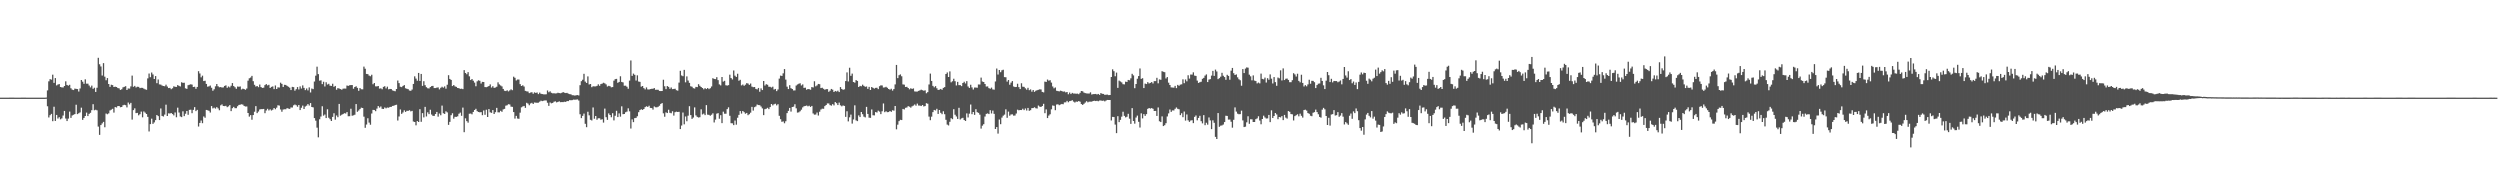 <svg xmlns="http://www.w3.org/2000/svg" width="1920" height="150"><path fill="#4f4f4f" d="M0 74.986h1v1H0zM1 74.989h1v1H1zM2 74.989h1v1H2zM3 74.989h1v1H3zM4 74.989h1v1H4zM5 74.989h1v1H5zM6 74.984h1v1H6zM7 74.982h1v1H7zM8 74.97h1v1H8zM9 74.966h1v1H9zM10 74.979h1v1H10zM11 74.989h1v1H11zM12 74.986h1v1H12zM13 74.991h1v1H13zM14 74.991h1v1H14zM15 74.986h1v1H15zM16 74.977h1v1H16zM17 74.975h1v1H17zM18 74.975h1v1H18zM19 74.982h1v1H19zM20 74.989h1v1H20zM21 74.991h1v1H21zM22 74.989h1v1H22zM23 74.995h1v1H23zM24 74.993h1v1H24zM25 74.993h1v1H25zM26 74.993h1v1H26zM27 74.993h1v1H27zM28 74.991h1v1H28zM29 74.989h1v1H29zM30 74.989h1v1H30zM31 74.998h1v1H31zM32 75.002h1v1H32zM33 75h1v1H33zM34 75h1v1H34zM35 74.879h1v1H35zM36 69.443h1v12.156H36zM37 62.446h1v27.752H37zM38 60.796h1v27.693H38zM39 61.203h1v26.246H39zM40 57.369h1v35.688H40zM41 63.638h1v18.347H41zM42 59.942h1v32.948H42zM43 65.595h1v22.689H43zM44 64.915h1v26.141H44zM45 64.545h1v25.45H45zM46 66.82h1v24.832H46zM47 67.131h1v23.795H47zM48 67.197h1v21.52H48zM49 66.042h1v19.165H49zM50 62.453h1v28.57H50zM51 65.208h1v27.762H51zM52 65.776h1v25.331H52zM53 65.147h1v20.563H53zM54 67.765h1v22.738H54zM55 68.88h1v19.801H55zM56 69.161h1v18.988H56zM57 68.021h1v19.579H57zM58 68.246h1v12.197H58zM59 68.417h1v19.247H59zM60 70.315h1v16.693H60zM61 67.941h1v18.384H61zM62 61.45h1v21.24H62zM63 62.7h1v29.355H63zM64 64.378h1v26.178H64zM65 60.926h1v28.139H65zM66 64.233h1v22.22H66zM67 64.259h1v24.864H67zM68 65.678h1v21.767H68zM69 67.147h1v19.506H69zM70 65.767h1v18.876H70zM71 68.188h1v11.849H71zM72 67.36h1v17.301H72zM73 70.596h1v13.669H73zM74 67.387h1v17.34H74zM75 44.392h1v52.861H75zM76 49.381h1v54.175H76zM77 51.07h1v44.994H77zM78 58.015h1v36.754H78zM79 48.507h1v45.095H79zM80 58.896h1v38.842H80zM81 61.647h1v25.56H81zM82 59.96h1v27.816H82zM83 64.533h1v22.552H83zM84 66.717h1v18.132H84zM85 65.053h1v19.19H85zM86 65.394h1v18.176H86zM87 66.827h1v19.666H87zM88 66.538h1v15.708H88zM89 66.829h1v15.777H89zM90 67.632h1v13.838H90zM91 67.896h1v13.509H91zM92 69.058h1v13.342H92zM93 68.559h1v13.63H93zM94 67.078h1v13.783H94zM95 66.68h1v13.818H95zM96 66.202h1v14.601H96zM97 69.12h1v13.385H97zM98 67.955h1v10.776H98zM99 68.04h1v12.149H99zM100 66.373h1v12.63H100zM101 58.086h1v33.745H101zM102 66.653h1v17.938H102zM103 65.968h1v17.21H103zM104 67.172h1v19.721H104zM105 66.618h1v20.073H105zM106 66.719h1v21.845H106zM107 67.676h1v20.021H107zM108 67.447h1v18.272H108zM109 67.493h1v22.596H109zM110 68.113h1v17.512H110zM111 68.621h1v17.91H111zM112 68.987h1v18.551H112zM113 60.205h1v29.545H113zM114 56.472h1v44.495H114zM115 59.269h1v36.05H115zM116 55.71h1v35.438H116zM117 57.175h1v37.938H117zM118 60.661h1v33.367H118zM119 58.422h1v33.845H119zM120 63.872h1v24.463H120zM121 61.013h1v28.155H121zM122 64.833h1v27.366H122zM123 64.973h1v18.331H123zM124 65.675h1v23.372H124zM125 66.028h1v23.472H125zM126 66.261h1v21.774H126zM127 65.048h1v15.324H127zM128 66.44h1v22.644H128zM129 67.641h1v19.391H129zM130 67.49h1v19.723H130zM131 68.484h1v18.309H131zM132 67.813h1v19.799H132zM133 66.284h1v22.326H133zM134 66.646h1v19.739H134zM135 66.781h1v23.282H135zM136 65.307h1v17.363H136zM137 65.968h1v20.439H137zM138 66.396h1v23.063H138zM139 63.165h1v26.809H139zM140 63.62h1v21.893H140zM141 63.551h1v25.619H141zM142 67.859h1v19.469H142zM143 68.234h1v16.99H143zM144 65.424h1v22.733H144zM145 65.094h1v19.295H145zM146 64.721h1v19.515H146zM147 64.966h1v21.957H147zM148 66.822h1v17.565H148zM149 66.602h1v15.653H149zM150 68.175h1v17.16H150zM151 66.765h1v17.606H151zM152 54.673h1v42.488H152zM153 56.422h1v37.984H153zM154 59.386h1v33.193H154zM155 58.118h1v36.521H155zM156 62.27h1v27.15H156zM157 61.979h1v28.462H157zM158 64.467h1v19.959H158zM159 66.575h1v18.132H159zM160 66.328h1v18.789H160zM161 65.712h1v20.712H161zM162 67.365h1v14.072H162zM163 69.683h1v13.548H163zM164 68.573h1v14.118H164zM165 66.286h1v17.098H165zM166 64.531h1v17.771H166zM167 66.252h1v16.99H167zM168 67.035h1v17.665H168zM169 66.886h1v14.005H169zM170 67.245h1v12.925H170zM171 67.138h1v14.276H171zM172 66.021h1v15.498H172zM173 65.543h1v15.72H173zM174 67.424h1v14.88H174zM175 66.399h1v15.326H175zM176 67.131h1v13.573H176zM177 65.861h1v19.501H177zM178 63.81h1v19.295H178zM179 66.119h1v15.944H179zM180 67.003h1v16.079H180zM181 68.179h1v14.93H181zM182 66.458h1v15.159H182zM183 66.607h1v13.999H183zM184 66.415h1v13.978H184zM185 68.717h1v11.369H185zM186 68.097h1v12.25H186zM187 68.385h1v12.955H187zM188 68.987h1v12.834H188zM189 67.994h1v13.749H189zM190 61.929h1v24.868H190zM191 60.127h1v29.423H191zM192 59.553h1v28.874H192zM193 58.282h1v33.667H193zM194 62.338h1v26.02H194zM195 65.135h1v20.691H195zM196 66.442h1v15.061H196zM197 66.064h1v20.84H197zM198 66.98h1v18.684H198zM199 64.895h1v19.192H199zM200 66.882h1v16.91H200zM201 67.552h1v16.262H201zM202 67.335h1v16.308H202zM203 65.38h1v21.534H203zM204 64.584h1v20.254H204zM205 65.588h1v17.986H205zM206 65.149h1v19.702H206zM207 67.511h1v16.434H207zM208 66.724h1v18.164H208zM209 66.33h1v17.945H209zM210 68.456h1v14.472H210zM211 65.641h1v18.258H211zM212 68.342h1v14.326H212zM213 67.074h1v13.781H213zM214 67.243h1v13.866H214zM215 63.496h1v20.565H215zM216 64.423h1v21.401H216zM217 66.781h1v17.338H217zM218 65.149h1v18.762H218zM219 65.231h1v18.702H219zM220 65.927h1v17.139H220zM221 66.614h1v16.807H221zM222 67.307h1v16.34H222zM223 69.177h1v13.369H223zM224 66.719h1v15.878H224zM225 66.904h1v13.969H225zM226 69.628h1v10.639H226zM227 68.53h1v12.314H227zM228 66.886h1v15.077H228zM229 68.713h1v11.909H229zM230 66.332h1v18.187H230zM231 67.994h1v14.763H231zM232 65.568h1v15.516H232zM233 67.458h1v16.246H233zM234 69.209h1v12.586H234zM235 67.932h1v13.207H235zM236 69.413h1v10.522H236zM237 67.108h1v13.948H237zM238 70.988h1v8.151H238zM239 68.012h1v14.157H239zM240 68.443h1v14.035H240zM241 62.62h1v28.052H241zM242 58.127h1v34.564H242zM243 51.185h1v46.88H243zM244 56.944h1v48.538H244zM245 61.931h1v29.661H245zM246 61.681h1v27.8H246zM247 64.634h1v16.972H247zM248 62.753h1v26.072H248zM249 66.415h1v21.522H249zM250 63.169h1v27.489H250zM251 64.909h1v19.002H251zM252 64.334h1v26.098H252zM253 65.778h1v25.766H253zM254 65.998h1v26.917H254zM255 64.286h1v25.493H255zM256 66.682h1v20.32H256zM257 66.005h1v25.878H257zM258 68.916h1v19.783H258zM259 67.687h1v22.344H259zM260 67.971h1v11.87H260zM261 68.378h1v20.446H261zM262 68.941h1v19.162H262zM263 68.085h1v19.499H263zM264 67.999h1v18.94H264zM265 68.037h1v19.133H265zM266 65.701h1v20.366H266zM267 65.929h1v23.353H267zM268 65.499h1v23.765H268zM269 65.346h1v18.173H269zM270 65.339h1v23.55H270zM271 68.172h1v20.401H271zM272 66.817h1v21.28H272zM273 66.245h1v13.692H273zM274 67.504h1v18.347H274zM275 69.759h1v15.12H275zM276 67.621h1v16.148H276zM277 68.55h1v14.129H277zM278 68.6h1v14.319H278zM279 51.125h1v38.466H279zM280 52.78h1v45.37H280zM281 56.799h1v38.853H281zM282 56.925h1v33.891H282zM283 58.083h1v36.091H283zM284 58.55h1v37.233H284zM285 57.401h1v29.815H285zM286 64.707h1v19.657H286zM287 63.723h1v20.803H287zM288 66.3h1v19.089H288zM289 66.371h1v17.054H289zM290 66.055h1v15.422H290zM291 68.033h1v14.617H291zM292 67.815h1v13.944H292zM293 68.562h1v15.003H293zM294 66.714h1v16.981H294zM295 66.179h1v16.331H295zM296 67.882h1v15.294H296zM297 66.536h1v16.027H297zM298 68.614h1v14.106H298zM299 68.326h1v13.777H299zM300 68.388h1v13.671H300zM301 69.406h1v11.966H301zM302 69.791h1v11.437H302zM303 70.086h1v10.602H303zM304 68.346h1v12.108H304zM305 61.823h1v30.735H305zM306 63.858h1v25.567H306zM307 66.607h1v17.446H307zM308 66.936h1v20.522H308zM309 66.019h1v20.339H309zM310 65.314h1v19.425H310zM311 67.763h1v18.203H311zM312 68.175h1v16.896H312zM313 68.516h1v16.649H313zM314 69.514h1v15.143H314zM315 69.754h1v15.825H315zM316 68.777h1v16.386H316zM317 64.476h1v28.863H317zM318 58.646h1v35.033H318zM319 60.384h1v35.892H319zM320 62.022h1v30.943H320zM321 56.003h1v37.668H321zM322 62.162h1v21.721H322zM323 56.779h1v36.784H323zM324 65.943h1v20.929H324zM325 62.359h1v27.81H325zM326 65.458h1v16.603H326zM327 66.948h1v22.474H327zM328 67.772h1v18.508H328zM329 67.96h1v19.677H329zM330 66.854h1v17.418H330zM331 66.161h1v21.788H331zM332 65.955h1v23.024H332zM333 67.635h1v21.357H333zM334 67.641h1v19.897H334zM335 67.284h1v18.673H335zM336 67.131h1v22.486H336zM337 68.637h1v18.535H337zM338 67.456h1v21.051H338zM339 66.625h1v14.472H339zM340 67.305h1v19.659H340zM341 66.344h1v21.158H341zM342 68.092h1v17.423H342zM343 65.062h1v21.263H343zM344 57.74h1v38.167H344zM345 60.615h1v32.973H345zM346 61.366h1v27.107H346zM347 66.099h1v20.904H347zM348 65.277h1v25.86H348zM349 66.376h1v23.335H349zM350 66.717h1v23.033H350zM351 67.6h1v21.721H351zM352 67.747h1v19.618H352zM353 68.234h1v18.235H353zM354 68.092h1v20.863H354zM355 68.465h1v14.191H355zM356 53.844h1v47.661H356zM357 56.051h1v34.823H357zM358 57.04h1v36.001H358zM359 55.401h1v38.789H359zM360 58.644h1v28.727H360zM361 61.507h1v25.704H361zM362 60.67h1v27.139H362zM363 62.018h1v23.932H363zM364 63.457h1v21.025H364zM365 66.259h1v17.299H365zM366 62.476h1v22.911H366zM367 61.626h1v24.406H367zM368 62.048h1v24.198H368zM369 64.165h1v21.964H369zM370 62.878h1v25.605H370zM371 62.984h1v21.845H371zM372 66.847h1v21.339H372zM373 66.973h1v17.299H373zM374 66.623h1v23.216H374zM375 66.064h1v17.691H375zM376 64.84h1v21.44H376zM377 67.234h1v19.464H377zM378 66.222h1v18.304H378zM379 67.502h1v20.041H379zM380 67.239h1v18.936H380zM381 66.595h1v16.267H381zM382 63.245h1v23.019H382zM383 64.799h1v21.543H383zM384 65.625h1v19.453H384zM385 66.346h1v19.515H385zM386 68.291h1v15.708H386zM387 69.676h1v13.919H387zM388 69.939h1v11.234H388zM389 69.331h1v11.518H389zM390 70.191h1v9.835H390zM391 69.413h1v10.794H391zM392 68.584h1v13.33H392zM393 69.276h1v12.808H393zM394 58.884h1v27.182H394zM395 59.736h1v31.344H395zM396 61.791h1v27.187H396zM397 61.091h1v29.959H397zM398 61.105h1v30.126H398zM399 64.602h1v21.946H399zM400 66.035h1v16.39H400zM401 65.469h1v16.303H401zM402 66.456h1v14.891H402zM403 69.761h1v13.092H403zM404 70.12h1v8.83H404zM405 70.276h1v9.3H405zM406 71.548h1v9.274H406zM407 71.082h1v8.393H407zM408 70.834h1v8.121H408zM409 71.995h1v7.871H409zM410 70.912h1v7.805H410zM411 71.377h1v7.475H411zM412 71.004h1v7.933H412zM413 72.288h1v6.56H413zM414 71.116h1v6.986H414zM415 72.047h1v5.283H415zM416 72.235h1v5.459H416zM417 72.462h1v4.912H417zM418 72.478h1v4.649H418zM419 72.4h1v4.768H419zM420 69.461h1v9.421H420zM421 70.885h1v10.401H421zM422 70.141h1v8.547H422zM423 71.288h1v8.075H423zM424 71.654h1v7.398H424zM425 71.645h1v6.48H425zM426 71.768h1v6.049H426zM427 71.661h1v6.956H427zM428 71.226h1v7.041H428zM429 71.498h1v6.331H429zM430 71.624h1v6.867H430zM431 71.283h1v7.123H431zM432 70.686h1v7.729H432zM433 71.223h1v6.931H433zM434 71.484h1v6.782H434zM435 71.297h1v6.331H435zM436 71.938h1v5.743H436zM437 72.308h1v4.582H437zM438 72.459h1v4.548H438zM439 73.1h1v3.783H439zM440 73.178h1v3.314H440zM441 73.412h1v3.204H441zM442 73.141h1v3.349H442zM443 73.004h1v3.337H443zM444 73.293h1v3.909H444zM445 65.408h1v22.351H445zM446 62.35h1v28.398H446zM447 61.228h1v27.782H447zM448 56.701h1v30.57H448zM449 62.666h1v32.397H449zM450 63.696h1v33.992H450zM451 58.688h1v27.127H451zM452 64.883h1v23.699H452zM453 64.522h1v27.473H453zM454 66.962h1v25.537H454zM455 66.238h1v16.283H455zM456 66.367h1v24.823H456zM457 66.378h1v22.728H457zM458 65.971h1v25.985H458zM459 64.778h1v26.054H459zM460 65.893h1v24.935H460zM461 64.561h1v27.37H461zM462 64.22h1v27.379H462zM463 63.54h1v30.602H463zM464 63.986h1v19.43H464zM465 64.828h1v25.175H465zM466 66.442h1v25.628H466zM467 65.904h1v21.19H467zM468 66.197h1v22.131H468zM469 67.094h1v22.953H469zM470 66.879h1v20.071H470zM471 61.958h1v30.485H471zM472 60.789h1v28.08H472zM473 60.585h1v24.493H473zM474 63.567h1v26.356H474zM475 62.917h1v24.163H475zM476 58.564h1v31.012H476zM477 62.91h1v18.746H477zM478 63.265h1v24.434H478zM479 65.833h1v21.726H479zM480 65.79h1v20.41H480zM481 66.637h1v19.073H481zM482 68.15h1v15.045H482zM483 61.91h1v23.605H483zM484 46.438h1v52.293H484zM485 58.273h1v33.42H485zM486 56.536h1v37.267H486zM487 57.431h1v33.307H487zM488 61.867h1v28.67H488zM489 57.832h1v31.456H489zM490 62.631h1v23.552H490zM491 62.867h1v21.639H491zM492 66.563h1v17.331H492zM493 66.051h1v18.375H493zM494 67.701h1v15.997H494zM495 68.683h1v13.577H495zM496 67.126h1v14.479H496zM497 68.651h1v13.454H497zM498 68.788h1v12.399H498zM499 68.399h1v14.468H499zM500 68.182h1v14.793H500zM501 68.166h1v16.001H501zM502 67.653h1v14.104H502zM503 68.948h1v13.426H503zM504 68.907h1v13.504H504zM505 68.976h1v13.012H505zM506 69.816h1v11.366H506zM507 69.921h1v9.92H507zM508 69.907h1v9.242H508zM509 61.226h1v25.827H509zM510 66.257h1v23.413H510zM511 68.477h1v17.821H511zM512 66.119h1v20.73H512zM513 66.735h1v17.539H513zM514 68.223h1v18.432H514zM515 67.184h1v19.819H515zM516 68.44h1v17.009H516zM517 68.307h1v20.472H517zM518 68.17h1v18.025H518zM519 69.294h1v16.484H519zM520 69.628h1v16.4H520zM521 63.453h1v22.417H521zM522 54.394h1v44.715H522zM523 57.953h1v38.432H523zM524 58.53h1v27.919H524zM525 53.654h1v41.824H525zM526 63.215h1v26.242H526zM527 58.649h1v34.491H527zM528 61.851h1v26.976H528zM529 63.666h1v17.874H529zM530 66.259h1v22.138H530zM531 66.602h1v24.69H531zM532 67.717h1v22.554H532zM533 67.999h1v14.493H533zM534 66.733h1v21.895H534zM535 66.914h1v22.827H535zM536 64.661h1v25.61H536zM537 65.897h1v24.134H537zM538 66.815h1v17.166H538zM539 67.559h1v20.33H539zM540 68.587h1v18.675H540zM541 67.671h1v20.733H541zM542 68.392h1v12.353H542zM543 67.564h1v20.508H543zM544 68.456h1v19.755H544zM545 67.749h1v21.145H545zM546 66.383h1v21.756H546zM547 60.068h1v26.979H547zM548 60.601h1v33.449H548zM549 60.773h1v31.062H549zM550 59.269h1v28.045H550zM551 61.533h1v25.374H551zM552 64.84h1v26.361H552zM553 65.602h1v22.852H553zM554 59.127h1v35.436H554zM555 62.688h1v23.06H555zM556 62.061h1v25.312H556zM557 65.469h1v21.868H557zM558 65.765h1v18.066H558zM559 65.376h1v17.063H559zM560 57.355h1v31.568H560zM561 59.965h1v34.646H561zM562 61.018h1v33.708H562zM563 54.128h1v41.971H563zM564 58.106h1v34.47H564zM565 59.09h1v36.642H565zM566 56.63h1v33.765H566zM567 62h1v26.237H567zM568 61.29h1v24.012H568zM569 65.563h1v21.694H569zM570 64.911h1v20.332H570zM571 65.907h1v20.252H571zM572 65h1v22.364H572zM573 63.853h1v22.882H573zM574 64.144h1v24.31H574zM575 65.156h1v22.573H575zM576 64.172h1v22.342H576zM577 66.527h1v15.56H577zM578 66.953h1v17.972H578zM579 66.795h1v15.523H579zM580 68.243h1v13.502H580zM581 68.646h1v11.614H581zM582 67.509h1v13.177H582zM583 70.459h1v10.33H583zM584 67.875h1v13.951H584zM585 69.175h1v14.093H585zM586 62.231h1v26.203H586zM587 65.671h1v18.176H587zM588 64.675h1v18.812H588zM589 65.099h1v17.688H589zM590 66.632h1v17.187H590zM591 66.682h1v15.521H591zM592 67.236h1v12.646H592zM593 66.557h1v14.413H593zM594 68.74h1v11.314H594zM595 68.282h1v11.38H595zM596 69.997h1v10.952H596zM597 68.703h1v11.334H597zM598 60.345h1v28.574H598zM599 58.072h1v33.461H599zM600 58.292h1v35.232H600zM601 56.323h1v36.924H601zM602 53.055h1v41.604H602zM603 61.146h1v31.998H603zM604 66.573h1v20.295H604zM605 68.427h1v16.734H605zM606 65.458h1v17.439H606zM607 67.758h1v17.949H607zM608 68.376h1v13.804H608zM609 69.466h1v12.433H609zM610 69.422h1v10.673H610zM611 65.698h1v17.519H611zM612 64.883h1v21.618H612zM613 64.323h1v21.952H613zM614 63.963h1v21.49H614zM615 65.655h1v18.588H615zM616 64.81h1v17.684H616zM617 67.479h1v14.157H617zM618 67.319h1v14.015H618zM619 68.935h1v12.113H619zM620 68.344h1v13.307H620zM621 68.53h1v12.653H621zM622 68.893h1v13.257H622zM623 66.87h1v14.468H623zM624 67.17h1v19.984H624zM625 62.43h1v25.631H625zM626 66.309h1v21.671H626zM627 65.595h1v20.831H627zM628 64.455h1v24.25H628zM629 64.68h1v21.142H629zM630 67.621h1v16.523H630zM631 67.394h1v16.075H631zM632 68.175h1v15.381H632zM633 68.912h1v12.609H633zM634 68.468h1v12.195H634zM635 68.443h1v10.989H635zM636 70.509h1v8.945H636zM637 69.619h1v11.128H637zM638 68.289h1v12.863H638zM639 68.877h1v11.119H639zM640 70.656h1v10.268H640zM641 69.814h1v8.597H641zM642 70.296h1v8.952H642zM643 69.653h1v11.03H643zM644 70.697h1v8.1H644zM645 66.877h1v14.012H645zM646 68.307h1v13.353H646zM647 68.948h1v12.026H647zM648 68.584h1v12.749H648zM649 62.249h1v27.519H649zM650 55.623h1v29.84H650zM651 62.544h1v30.684H651zM652 52h1v38.121H652zM653 58.23h1v29.776H653zM654 56.525h1v38.421H654zM655 63h1v28.755H655zM656 63.464h1v17.441H656zM657 61.501h1v30.966H657zM658 62.137h1v30.913H658zM659 66.815h1v21.813H659zM660 65.955h1v23.955H660zM661 66.232h1v19.803H661zM662 65.021h1v22.696H662zM663 65.964h1v23.612H663zM664 66.664h1v23.509H664zM665 66.415h1v15.667H665zM666 68.255h1v19.263H666zM667 66.696h1v23.649H667zM668 69.109h1v21.394H668zM669 66.799h1v17.281H669zM670 67.504h1v21.021H670zM671 68.067h1v20.543H671zM672 67.465h1v18.62H672zM673 67.381h1v19.02H673zM674 68.47h1v16.51H674zM675 66.218h1v19.506H675zM676 65.517h1v22.115H676zM677 65.655h1v19.801H677zM678 67.202h1v12.282H678zM679 67.108h1v19.066H679zM680 66.641h1v18.796H680zM681 67.415h1v18.764H681zM682 68.374h1v17.691H682zM683 68.852h1v16.397H683zM684 68.17h1v17.764H684zM685 69.587h1v15.118H685zM686 68.385h1v16.619H686zM687 64.794h1v16.635H687zM688 49.88h1v49.442H688zM689 60.008h1v35.713H689zM690 57.765h1v35.287H690zM691 57.147h1v34.875H691zM692 58.566h1v33.667H692zM693 64.801h1v18.885H693zM694 65.025h1v19.055H694zM695 66.815h1v15.953H695zM696 66.669h1v15.866H696zM697 67.57h1v13.96H697zM698 68.607h1v13.381H698zM699 67.77h1v14.932H699zM700 68.294h1v13.355H700zM701 67.898h1v13.227H701zM702 70.219h1v10.011H702zM703 70.335h1v10.842H703zM704 70.287h1v9.268H704zM705 69.779h1v11.282H705zM706 69.399h1v11.678H706zM707 68.857h1v12.589H707zM708 69.276h1v11.376H708zM709 69.674h1v12.094H709zM710 69.374h1v12.078H710zM711 71.635h1v7.608H711zM712 70.759h1v8.897H712zM713 64.872h1v24.692H713zM714 56.529h1v35.802H714zM715 62.18h1v27.411H715zM716 65.932h1v20.183H716zM717 67.069h1v17.377H717zM718 66.156h1v18.684H718zM719 67.765h1v15.777H719zM720 69.086h1v18.428H720zM721 68.857h1v15.637H721zM722 68.282h1v18.348H722zM723 68.971h1v18.755H723zM724 67.461h1v17.997H724zM725 66.907h1v20.808H725zM726 56.82h1v35.203H726zM727 55.671h1v40.016H727zM728 59.148h1v37.208H728zM729 54.856h1v38.677H729zM730 63.247h1v27.546H730zM731 62.428h1v29.133H731zM732 60.464h1v23.39H732zM733 62.35h1v25.786H733zM734 65.652h1v23.809H734zM735 62.894h1v28.455H735zM736 65.371h1v17.43H736zM737 65.403h1v26.329H737zM738 66.167h1v24.74H738zM739 63.762h1v26.716H739zM740 62.755h1v29.382H740zM741 64.08h1v28.865H741zM742 62.295h1v24.804H742zM743 66.38h1v23.811H743zM744 67.554h1v19.721H744zM745 65.083h1v15.209H745zM746 67.101h1v20.604H746zM747 68.736h1v17.263H747zM748 67.234h1v20.966H748zM749 67.234h1v16.645H749zM750 67.365h1v18.812H750zM751 64.87h1v21.829H751zM752 64.938h1v23.106H752zM753 59.578h1v39.192H753zM754 62.595h1v33.932H754zM755 62.97h1v32.392H755zM756 64.533h1v24.955H756zM757 66.479h1v20.98H757zM758 66.353h1v20.728H758zM759 67.671h1v19.929H759zM760 68.17h1v16.466H760zM761 67.262h1v19.856H761zM762 68.66h1v16.265H762zM763 68.845h1v18.597H763zM764 62.547h1v36.539H764zM765 52.608h1v44.969H765zM766 57.234h1v45.349H766zM767 53.748h1v38.057H767zM768 55.431h1v39.966H768zM769 53.973h1v36.342H769zM770 53.579h1v35.255H770zM771 59.251h1v28.753H771zM772 59.356h1v24.61H772zM773 62.661h1v27.816H773zM774 61.439h1v24.25H774zM775 65.083h1v23.82H775zM776 63.416h1v24.472H776zM777 62.272h1v25.523H777zM778 66.392h1v22.415H778zM779 66.868h1v21.879H779zM780 66.781h1v20.423H780zM781 64.316h1v19.92H781zM782 66.932h1v17.81H782zM783 68.41h1v16.091H783zM784 63.945h1v20.591H784zM785 66.573h1v16.928H785zM786 66.701h1v17.897H786zM787 67.834h1v15.473H787zM788 68.848h1v16.043H788zM789 67.447h1v15.463H789zM790 69.294h1v15.818H790zM791 68.667h1v15.979H791zM792 70.379h1v12.671H792zM793 69.097h1v13.923H793zM794 70.576h1v11.783H794zM795 69.683h1v13.456H795zM796 69.283h1v14.051H796zM797 68.944h1v12.092H797zM798 68.63h1v13.22H798zM799 68.701h1v13.481H799zM800 70.583h1v10.845H800zM801 70.951h1v8.753H801zM802 62.645h1v24.289H802zM803 62.904h1v21.138H803zM804 61.061h1v29.632H804zM805 61.974h1v26.796H805zM806 61.601h1v26.155H806zM807 63.453h1v20.524H807zM808 66.419h1v14.562H808zM809 67.829h1v13.433H809zM810 67.17h1v17.478H810zM811 69.692h1v10.611H811zM812 69.914h1v10.174H812zM813 70.175h1v10.613H813zM814 69.619h1v10.659H814zM815 69.958h1v9.856H815zM816 70.411h1v9.654H816zM817 70.267h1v8.393H817zM818 70.947h1v7.62H818zM819 70.651h1v6.821H819zM820 72.395h1v6.127H820zM821 71.059h1v6.601H821zM822 72.24h1v5.23H822zM823 71.326h1v5.626H823zM824 71.837h1v6.198H824zM825 71.837h1v6.91H825zM826 72.011h1v6.006H826zM827 71.906h1v6.276H827zM828 72.359h1v5.203H828zM829 71.258h1v6.883H829zM830 69.887h1v10.041H830zM831 70.104h1v10.488H831zM832 71.107h1v8.615H832zM833 71.51h1v7.253H833zM834 71.732h1v5.978H834zM835 71.841h1v6.725H835zM836 71.848h1v6.221H836zM837 70.924h1v7.171H837zM838 72.576h1v5.489H838zM839 72.292h1v5.26H839zM840 72.228h1v5.138H840zM841 72.15h1v5.484H841zM842 72.526h1v4.868H842zM843 72.121h1v5.66H843zM844 72.858h1v4.326H844zM845 71.471h1v5.683H845zM846 72.025h1v5.452H846zM847 72.121h1v5.136H847zM848 72.839h1v5.024H848zM849 72.693h1v4.504H849zM850 72.636h1v4.102H850zM851 73.041h1v3.742H851zM852 72.949h1v3.829H852zM853 59.157h1v33.381H853zM854 53.268h1v36.473H854zM855 54.689h1v35.219H855zM856 58.553h1v37.139H856zM857 55.74h1v46.51H857zM858 67.47h1v21.758H858zM859 61.883h1v31.902H859zM860 62.558h1v29.517H860zM861 63.286h1v26.329H861zM862 64.675h1v21.115H862zM863 64.796h1v24.17H863zM864 62.714h1v27.441H864zM865 62.908h1v26.759H865zM866 61.411h1v25.997H866zM867 61.631h1v29.529H867zM868 60.184h1v34.969H868zM869 56.669h1v26.367H869zM870 57.909h1v35.006H870zM871 67.715h1v27.263H871zM872 64.536h1v25.727H872zM873 60.45h1v28.341H873zM874 58.395h1v35.166H874zM875 52.567h1v45.37H875zM876 60.564h1v26.48H876zM877 60.054h1v30.888H877zM878 67.655h1v20.005H878zM879 64.227h1v24.745H879zM880 64.563h1v23.088H880zM881 63.066h1v20.554H881zM882 64.112h1v18.821H882zM883 63.641h1v19.762H883zM884 63.007h1v19.97H884zM885 64.085h1v19.462H885zM886 62.306h1v22.921H886zM887 62.334h1v22.866H887zM888 59.754h1v29.295H888zM889 63.977h1v18.567H889zM890 60.963h1v32.152H890zM891 61.283h1v32.472H891zM892 54.678h1v34.694H892zM893 55.128h1v41.675H893zM894 55.47h1v40.659H894zM895 60.237h1v34.388H895zM896 59.184h1v30.259H896zM897 63.471h1v23.642H897zM898 65.282h1v18.844H898zM899 67.129h1v18.785H899zM900 67.236h1v17.53H900zM901 67.33h1v17.523H901zM902 65.955h1v17.59H902zM903 67.696h1v14.829H903zM904 65.17h1v18.393H904zM905 65.897h1v18.018H905zM906 64.964h1v23.463H906zM907 64.753h1v22.234H907zM908 60.942h1v29.048H908zM909 63.892h1v21.762H909zM910 61.05h1v31.547H910zM911 62.464h1v25.438H911zM912 57.813h1v34.589H912zM913 60.386h1v33.218H913zM914 57.246h1v35.335H914zM915 57.317h1v34.983H915zM916 55.568h1v38.991H916zM917 58.072h1v31.685H917zM918 58.337h1v30.327H918zM919 61.883h1v30.513H919zM920 63.716h1v26.86H920zM921 63.146h1v25.807H921zM922 62.794h1v30.279H922zM923 60.532h1v34.232H923zM924 59.811h1v28.595H924zM925 58.04h1v38.135H925zM926 57.124h1v37.116H926zM927 63.043h1v32.724H927zM928 61.146h1v29.062H928zM929 60.766h1v31.689H929zM930 58.083h1v41.074H930zM931 54.44h1v37.951H931zM932 58.257h1v36.043H932zM933 53.444h1v51.68H933zM934 54.902h1v51.856H934zM935 60.77h1v26.043H935zM936 59.995h1v37.386H936zM937 58.866h1v37.643H937zM938 55.895h1v40.403H938zM939 58.159h1v37.482H939zM940 59.189h1v34.566H940zM941 61.276h1v27.617H941zM942 57.472h1v31.566H942zM943 58.335h1v33.543H943zM944 61.217h1v30.607H944zM945 54.288h1v39.187H945zM946 52.197h1v45.864H946zM947 56.197h1v35.825H947zM948 57.607h1v24.857H948zM949 57.136h1v28.549H949zM950 59.402h1v27.915H950zM951 60.88h1v26.867H951zM952 61.649h1v26.015H952zM953 65.856h1v19.137H953zM954 53.062h1v39.414H954zM955 56.131h1v41.463H955zM956 52.684h1v44.573H956zM957 51.771h1v42.188H957zM958 51.949h1v37.354H958zM959 57.369h1v37.707H959zM960 58.624h1v32.959H960zM961 61.709h1v29.92H961zM962 57.896h1v35.777H962zM963 61.899h1v31.776H963zM964 62.267h1v29.27H964zM965 64.041h1v26.901H965zM966 63.371h1v25.908H966zM967 64.066h1v28.522H967zM968 56.522h1v38.927H968zM969 60.592h1v30.815H969zM970 60.942h1v27.899H970zM971 59.603h1v30.623H971zM972 63.398h1v27.622H972zM973 60.075h1v30.842H973zM974 61.23h1v27.015H974zM975 57.127h1v36.672H975zM976 60.416h1v24.305H976zM977 64.087h1v26.519H977zM978 59.164h1v29.924H978zM979 63.096h1v23.664H979zM980 65.897h1v21.991H980zM981 59.53h1v32.005H981zM982 60.162h1v29.684H982zM983 54.002h1v36.159H983zM984 61.819h1v27.327H984zM985 52.531h1v39.716H985zM986 61.512h1v26.773H986zM987 60.466h1v29.86H987zM988 60.32h1v30.762H988zM989 61.382h1v23.928H989zM990 63.121h1v22.758H990zM991 63.151h1v24.45H991zM992 61.585h1v26.244H992zM993 56.239h1v36.269H993zM994 57.14h1v32.044H994zM995 58.804h1v29.666H995zM996 56.628h1v31.117H996zM997 62.084h1v27.244H997zM998 63.224h1v24.058H998zM999 57.413h1v31.538H999zM1000 63.684h1v26.624H1000zM1001 66.389h1v18.139H1001zM1002 65.385h1v18.821H1002zM1003 66.325h1v18.627H1003zM1004 64.824h1v22.019H1004zM1005 61.256h1v26.148H1005zM1006 64.3h1v24.582H1006zM1007 62.068h1v27.15H1007zM1008 62.109h1v24.454H1008zM1009 63.121h1v22.973H1009zM1010 67.612h1v16.574H1010zM1011 65.307h1v20.778H1011zM1012 64.256h1v23.495H1012zM1013 64.085h1v25.704H1013zM1014 59.727h1v30.634H1014zM1015 62.144h1v22.085H1015zM1016 65.536h1v17.295H1016zM1017 68.392h1v15.576H1017zM1018 61.967h1v27.098H1018zM1019 55.312h1v40.703H1019zM1020 57.772h1v32.692H1020zM1021 63.02h1v33.465H1021zM1022 60.526h1v27.423H1022zM1023 63.272h1v24.363H1023zM1024 62.176h1v22.422H1024zM1025 62.258h1v26.445H1025zM1026 62.242h1v26.253H1026zM1027 63.178h1v22.921H1027zM1028 62.606h1v27.075H1028zM1029 61.773h1v26.995H1029zM1030 64.755h1v22.145H1030zM1031 60.606h1v28.995H1031zM1032 51.434h1v44.143H1032zM1033 57.976h1v35.779H1033zM1034 59.612h1v35.141H1034zM1035 54.714h1v41.119H1035zM1036 61.503h1v27.404H1036zM1037 60.743h1v26.471H1037zM1038 63.934h1v27.283H1038zM1039 62.636h1v22.939H1039zM1040 65.229h1v21.673H1040zM1041 63.327h1v19.991H1041zM1042 68.47h1v16.947H1042zM1043 62.876h1v29.448H1043zM1044 57.349h1v40.984H1044zM1045 55.657h1v44.672H1045zM1046 57.074h1v40.444H1046zM1047 55.799h1v47.675H1047zM1048 56.049h1v35.66H1048zM1049 62.018h1v25.972H1049zM1050 64.364h1v22.38H1050zM1051 60.352h1v28.602H1051zM1052 61.189h1v28.956H1052zM1053 62.462h1v22.818H1053zM1054 60.402h1v30.758H1054zM1055 59.711h1v29.872H1055zM1056 53.455h1v39.178H1056zM1057 58.434h1v39.531H1057zM1058 51.908h1v43.793H1058zM1059 56.568h1v39.357H1059zM1060 55.376h1v46.004H1060zM1061 54.025h1v46.958H1061zM1062 54.767h1v42.358H1062zM1063 53.03h1v36.841H1063zM1064 63.783h1v23.866H1064zM1065 65.018h1v20.517H1065zM1066 62.093h1v24.443H1066zM1067 64.355h1v22.602H1067zM1068 59.285h1v27.775H1068zM1069 62.842h1v23.664H1069zM1070 54.197h1v40.929H1070zM1071 56.586h1v37.395H1071zM1072 53.991h1v40.629H1072zM1073 53.858h1v36.498H1073zM1074 61.874h1v25.054H1074zM1075 58.205h1v29.872H1075zM1076 61.899h1v24.367H1076zM1077 61.297h1v25.974H1077zM1078 65.135h1v21.843H1078zM1079 62.334h1v20.925H1079zM1080 64.746h1v20.703H1080zM1081 65.52h1v24.18H1081zM1082 63.107h1v20.682H1082zM1083 59.58h1v30.295H1083zM1084 60.404h1v33.916H1084zM1085 58.745h1v35.862H1085zM1086 49.615h1v45.454H1086zM1087 51.35h1v44.596H1087zM1088 63.643h1v32.435H1088zM1089 59.869h1v24.662H1089zM1090 68.092h1v13.001H1090zM1091 69.095h1v17.844H1091zM1092 66.879h1v15.766H1092zM1093 65.327h1v17.157H1093zM1094 65.817h1v19.737H1094zM1095 65.648h1v18.267H1095zM1096 60.59h1v26.825H1096zM1097 55.161h1v39.442H1097zM1098 60.629h1v28.407H1098zM1099 61.253h1v35.665H1099zM1100 59.102h1v29.142H1100zM1101 65.11h1v21.886H1101zM1102 67.321h1v16.887H1102zM1103 65.373h1v16.917H1103zM1104 68.234h1v13.275H1104zM1105 67.701h1v16.198H1105zM1106 66.797h1v15.887H1106zM1107 68.328h1v14.367H1107zM1108 61.411h1v29.86H1108zM1109 60.832h1v29.442H1109zM1110 54.108h1v42.609H1110zM1111 51.237h1v40.153H1111zM1112 50.5h1v44.047H1112zM1113 59.125h1v30.648H1113zM1114 64.394h1v19.121H1114zM1115 64.693h1v16.828H1115zM1116 68.214h1v12.721H1116zM1117 66.296h1v14.827H1117zM1118 68.085h1v15.411H1118zM1119 67.422h1v16.059H1119zM1120 60.15h1v28.734H1120zM1121 58.076h1v36.954H1121zM1122 53.602h1v43.044H1122zM1123 54.206h1v40H1123zM1124 58.55h1v42.06H1124zM1125 58.578h1v31.897H1125zM1126 62.082h1v26.098H1126zM1127 60.498h1v28.054H1127zM1128 59.383h1v34.53H1128zM1129 55.421h1v37.198H1129zM1130 56.618h1v41.415H1130zM1131 55.099h1v46.798H1131zM1132 54.508h1v41.117H1132zM1133 46.323h1v44.067H1133zM1134 56.232h1v30.21H1134zM1135 59.805h1v28.975H1135zM1136 60.258h1v32.152H1136zM1137 56.879h1v35.237H1137zM1138 55.067h1v36.583H1138zM1139 60.837h1v30.815H1139zM1140 57.616h1v36.198H1140zM1141 61.189h1v30.073H1141zM1142 60.901h1v27.523H1142zM1143 58.514h1v29.4H1143zM1144 65.005h1v27.311H1144zM1145 60.102h1v25.649H1145zM1146 63.982h1v23.543H1146zM1147 54.749h1v38.173H1147zM1148 53.261h1v41.666H1148zM1149 52.698h1v42.634H1149zM1150 53.254h1v45.841H1150zM1151 46.587h1v53.623H1151zM1152 55.531h1v30.737H1152zM1153 58.376h1v29.165H1153zM1154 60.37h1v26.828H1154zM1155 62.066h1v24.891H1155zM1156 60.516h1v25.322H1156zM1157 62.206h1v21.236H1157zM1158 59.898h1v33.662H1158zM1159 57.735h1v29.698H1159zM1160 58.813h1v38.874H1160zM1161 53.677h1v46.233H1161zM1162 53.7h1v45.53H1162zM1163 53.224h1v42.962H1163zM1164 53.465h1v42.133H1164zM1165 55.252h1v41.057H1165zM1166 54.442h1v42.786H1166zM1167 55.424h1v42.52H1167zM1168 58.026h1v37.681H1168zM1169 56.538h1v38.945H1169zM1170 62.148h1v37.872H1170zM1171 55.627h1v38.547H1171zM1172 60.125h1v34.39H1172zM1173 53.661h1v45.896H1173zM1174 49.084h1v49.187H1174zM1175 49.315h1v49.831H1175zM1176 43.723h1v66.29H1176zM1177 52.776h1v42.886H1177zM1178 56.58h1v30.918H1178zM1179 63.091h1v27.439H1179zM1180 61.459h1v25.889H1180zM1181 60.679h1v28.654H1181zM1182 62.963h1v29.075H1182zM1183 61.434h1v25.395H1183zM1184 61.434h1v23.23H1184zM1185 60.738h1v34.337H1185zM1186 51.988h1v41.582H1186zM1187 57.177h1v32.717H1187zM1188 55.009h1v37.331H1188zM1189 54.895h1v40.938H1189zM1190 59.191h1v30.373H1190zM1191 63.725h1v20.046H1191zM1192 65.259h1v20.334H1192zM1193 68.102h1v13.891H1193zM1194 68.445h1v14.257H1194zM1195 67.68h1v17.672H1195zM1196 65.284h1v21.346H1196zM1197 64.68h1v18.611H1197zM1198 52.338h1v41.014H1198zM1199 54.151h1v38.489H1199zM1200 51.798h1v42.275H1200zM1201 48.983h1v40.703H1201zM1202 49.937h1v44.619H1202zM1203 56.735h1v26.631H1203zM1204 51.785h1v35.177H1204zM1205 62.066h1v25.393H1205zM1206 57.816h1v29.121H1206zM1207 62.425h1v24.77H1207zM1208 64.609h1v23.578H1208zM1209 61.846h1v27.393H1209zM1210 63.611h1v24.003H1210zM1211 59.203h1v35.777H1211zM1212 55.978h1v36.956H1212zM1213 55.595h1v41.621H1213zM1214 57.472h1v44.228H1214zM1215 51.395h1v42.465H1215zM1216 59.905h1v32.802H1216zM1217 60.718h1v30.076H1217zM1218 62.981h1v28.483H1218zM1219 62.473h1v26.484H1219zM1220 62.666h1v27.601H1220zM1221 63.84h1v21.826H1221zM1222 61.885h1v29.808H1222zM1223 58.935h1v35.113H1223zM1224 57.454h1v39.487H1224zM1225 48.786h1v52.852H1225zM1226 57.928h1v33.497H1226zM1227 50.304h1v45.919H1227zM1228 57.037h1v37.739H1228zM1229 63.636h1v28.386H1229zM1230 55.392h1v37.787H1230zM1231 57.827h1v33.763H1231zM1232 60.409h1v26.226H1232zM1233 56.273h1v36.59H1233zM1234 57.628h1v37.78H1234zM1235 58.351h1v33.529H1235zM1236 53.565h1v41.538H1236zM1237 62.178h1v34.866H1237zM1238 56.101h1v33.335H1238zM1239 55.909h1v32.444H1239zM1240 53.95h1v35.39H1240zM1241 62.727h1v23.774H1241zM1242 56.671h1v29.226H1242zM1243 59.493h1v31.886H1243zM1244 62.883h1v24.8H1244zM1245 59.498h1v32.543H1245zM1246 60.933h1v28.569H1246zM1247 52.663h1v33.937H1247zM1248 58.298h1v34.154H1248zM1249 56.829h1v39.329H1249zM1250 47.436h1v46.564H1250zM1251 55.067h1v50.002H1251zM1252 52.563h1v37.842H1252zM1253 51.134h1v42.866H1253zM1254 56.719h1v37.105H1254zM1255 64.211h1v30.414H1255zM1256 62.851h1v31.179H1256zM1257 61.935h1v24.198H1257zM1258 63.849h1v26.587H1258zM1259 62.338h1v21.023H1259zM1260 60.363h1v29.348H1260zM1261 60.631h1v28.579H1261zM1262 50.098h1v45.834H1262zM1263 52.659h1v38.084H1263zM1264 53.114h1v45.138H1264zM1265 53.767h1v46.805H1265zM1266 54.641h1v43.738H1266zM1267 50.775h1v41.9H1267zM1268 62.357h1v33.113H1268zM1269 60.349h1v35.672H1269zM1270 57.841h1v39.43H1270zM1271 60.983h1v34.914H1271zM1272 58.008h1v41.98H1272zM1273 60.885h1v40.753H1273zM1274 47.845h1v42.666H1274zM1275 56.797h1v38.233H1275zM1276 52.462h1v50.11H1276zM1277 54.044h1v41.012H1277zM1278 43.298h1v55.159H1278zM1279 59.241h1v33.317H1279zM1280 58.642h1v29.364H1280zM1281 57.376h1v28.704H1281zM1282 55.611h1v37.404H1282zM1283 56.877h1v36.599H1283zM1284 64.053h1v22.163H1284zM1285 65.126h1v18.569H1285zM1286 67.234h1v15.47H1286zM1287 59.784h1v24.504H1287zM1288 57.779h1v35.351H1288zM1289 57.014h1v33.593H1289zM1290 55.948h1v36.047H1290zM1291 57.589h1v42.195H1291zM1292 61.015h1v25.793H1292zM1293 64.835h1v22.808H1293zM1294 67.628h1v17.141H1294zM1295 65.744h1v18.139H1295zM1296 67.387h1v15.065H1296zM1297 67.5h1v18.045H1297zM1298 67.213h1v17.313H1298zM1299 68.777h1v13.671H1299zM1300 63.151h1v28.212H1300zM1301 58.96h1v29.586H1301zM1302 60.649h1v26.844H1302zM1303 55.57h1v34.408H1303zM1304 59.106h1v33.527H1304zM1305 62.579h1v19.419H1305zM1306 64.462h1v17.066H1306zM1307 68.834h1v13.953H1307zM1308 69.811h1v10.41H1308zM1309 68.742h1v13.028H1309zM1310 65.746h1v17.446H1310zM1311 67.126h1v17.523H1311zM1312 64.085h1v21.918H1312zM1313 58.614h1v31.49H1313zM1314 55.245h1v36.512H1314zM1315 54.554h1v40.394H1315zM1316 53.407h1v41.582H1316zM1317 54.719h1v38.652H1317zM1318 57.28h1v29.174H1318zM1319 66.183h1v17.512H1319zM1320 69.095h1v13.555H1320zM1321 69.653h1v13.131H1321zM1322 69.331h1v12.014H1322zM1323 69.402h1v13.493H1323zM1324 63.084h1v24.8H1324zM1325 62.549h1v28.279H1325zM1326 59.443h1v29.261H1326zM1327 56.465h1v34.997H1327zM1328 60.992h1v29.561H1328zM1329 61.327h1v25.699H1329zM1330 63.389h1v25.036H1330zM1331 65.536h1v23.356H1331zM1332 57.818h1v30.52H1332zM1333 60.139h1v35.818H1333zM1334 56.367h1v39.702H1334zM1335 55.893h1v35.39H1335zM1336 50.743h1v51.611H1336zM1337 57.664h1v36.07H1337zM1338 55.236h1v33.03H1338zM1339 53.004h1v39.245H1339zM1340 62.485h1v28.066H1340zM1341 61.8h1v28.393H1341zM1342 60.171h1v26.104H1342zM1343 61.283h1v26.047H1343zM1344 64.172h1v27.837H1344zM1345 59.713h1v29.149H1345zM1346 59.496h1v33.399H1346zM1347 64.909h1v22.392H1347zM1348 65.018h1v20.98H1348zM1349 64.224h1v27.496H1349zM1350 61.011h1v24.385H1350zM1351 53.984h1v36.944H1351zM1352 59.024h1v29.24H1352zM1353 57.882h1v35.805H1353zM1354 58.482h1v32.264H1354zM1355 54.048h1v43.001H1355zM1356 61.537h1v28.821H1356zM1357 64.538h1v20.922H1357zM1358 69.344h1v15.445H1358zM1359 66.515h1v15.56H1359zM1360 65.023h1v18.345H1360zM1361 61.613h1v24.131H1361zM1362 56.971h1v31.341H1362zM1363 52.489h1v38.759H1363zM1364 53.357h1v44.665H1364zM1365 54.119h1v45.15H1365zM1366 51.286h1v46.58H1366zM1367 51.716h1v51.122H1367zM1368 49.331h1v49.121H1368zM1369 57.557h1v36.734H1369zM1370 57.811h1v35.731H1370zM1371 57.854h1v31.826H1371zM1372 61.457h1v28.489H1372zM1373 58.916h1v32.657H1373zM1374 57.566h1v35.83H1374zM1375 60.04h1v31.756H1375zM1376 60.759h1v28.65H1376zM1377 51.297h1v42.449H1377zM1378 51.899h1v41.982H1378zM1379 54.721h1v38.782H1379zM1380 52.439h1v39.592H1380zM1381 59.944h1v28.112H1381zM1382 58.802h1v26.438H1382zM1383 61.642h1v27.794H1383zM1384 62.141h1v25.248H1384zM1385 63.865h1v25.789H1385zM1386 62.274h1v24.99H1386zM1387 61.851h1v26.223H1387zM1388 63.478h1v24.244H1388zM1389 57.239h1v30.572H1389zM1390 60.608h1v30.769H1390zM1391 55.257h1v40.158H1391zM1392 56.271h1v46.528H1392zM1393 49.271h1v46.908H1393zM1394 57.664h1v34.086H1394zM1395 66.302h1v22.426H1395zM1396 65.307h1v23.388H1396zM1397 68.172h1v15.438H1397zM1398 64.847h1v20.927H1398zM1399 66.17h1v21.602H1399zM1400 65.359h1v23.124H1400zM1401 64.037h1v20.78H1401zM1402 59.674h1v29.739H1402zM1403 54.234h1v43.607H1403zM1404 54.451h1v45.518H1404zM1405 52.622h1v49.174H1405zM1406 51.711h1v47.407H1406zM1407 57.953h1v35.702H1407zM1408 62.867h1v29.304H1408zM1409 65.382h1v24.592H1409zM1410 60.681h1v29.487H1410zM1411 62.519h1v24.248H1411zM1412 64.291h1v22.939H1412zM1413 65.419h1v19.16H1413zM1414 67.072h1v14.628H1414zM1415 56.392h1v31.675H1415zM1416 50.597h1v41.609H1416zM1417 58.072h1v35.516H1417zM1418 52.824h1v40.318H1418zM1419 54.707h1v40.33H1419zM1420 61.871h1v25.312H1420zM1421 65.259h1v22.071H1421zM1422 62.872h1v21.836H1422zM1423 63.59h1v24.745H1423zM1424 63.906h1v22.055H1424zM1425 62.254h1v23.646H1425zM1426 55.989h1v31.632H1426zM1427 55.692h1v29.682H1427zM1428 59.91h1v28.224H1428zM1429 56.001h1v37.578H1429zM1430 50.384h1v44.349H1430zM1431 60.97h1v29.409H1431zM1432 61.205h1v26.006H1432zM1433 63.821h1v20.952H1433zM1434 61.16h1v27.764H1434zM1435 59.017h1v32.57H1435zM1436 62.444h1v28.412H1436zM1437 50.59h1v44.486H1437zM1438 51.34h1v43.41H1438zM1439 55.733h1v31.3H1439zM1440 51.684h1v41.073H1440zM1441 51.549h1v45.805H1441zM1442 54.394h1v35.308H1442zM1443 51.34h1v43.335H1443zM1444 54.343h1v39.961H1444zM1445 54.35h1v36.061H1445zM1446 57.822h1v29.094H1446zM1447 51.48h1v43.765H1447zM1448 54.776h1v40.229H1448zM1449 57.317h1v31.735H1449zM1450 62.576h1v24.301H1450zM1451 59.431h1v33.246H1451zM1452 57.166h1v36.949H1452zM1453 50.759h1v51.403H1453zM1454 53.522h1v48.604H1454zM1455 56.303h1v46.686H1455zM1456 56.582h1v50.119H1456zM1457 47.482h1v52.914H1457zM1458 53.522h1v42.314H1458zM1459 56.763h1v39.059H1459zM1460 55.671h1v40.989H1460zM1461 60.333h1v34.518H1461zM1462 60.027h1v32.259H1462zM1463 55.266h1v32.914H1463zM1464 59.081h1v33.14H1464zM1465 47.314h1v50.05H1465zM1466 54.119h1v40.886H1466zM1467 44.547h1v68.65H1467zM1468 56.614h1v49.124H1468zM1469 48.727h1v53.957H1469zM1470 53.279h1v44.683H1470zM1471 55.204h1v41.73H1471zM1472 59.26h1v35.143H1472zM1473 56.893h1v31.343H1473zM1474 60.802h1v28.995H1474zM1475 64.595h1v23.534H1475zM1476 64.636h1v22.463H1476zM1477 61.718h1v26.244H1477zM1478 56.277h1v36.622H1478zM1479 53.142h1v39.222H1479zM1480 61.521h1v28.386H1480zM1481 54.353h1v40.616H1481zM1482 59.148h1v27.894H1482zM1483 61.073h1v28.192H1483zM1484 59.502h1v29.16H1484zM1485 60.301h1v31.183H1485zM1486 60.629h1v30.545H1486zM1487 56.303h1v34.756H1487zM1488 58.276h1v31.268H1488zM1489 62.311h1v24.45H1489zM1490 55.479h1v35.033H1490zM1491 57.397h1v38.917H1491zM1492 54.298h1v38.931H1492zM1493 57.127h1v43.088H1493zM1494 56.944h1v36.081H1494zM1495 52.808h1v47.281H1495zM1496 54.643h1v46.839H1496zM1497 55.641h1v38.705H1497zM1498 57.291h1v42.248H1498zM1499 56.575h1v41.218H1499zM1500 51.963h1v46.761H1500zM1501 55.868h1v44.141H1501zM1502 56.186h1v43.749H1502zM1503 49.747h1v47.588H1503zM1504 56.149h1v43.399H1504zM1505 58.637h1v34.942H1505zM1506 55.989h1v37.443H1506zM1507 52.277h1v43.193H1507zM1508 62.26h1v28.716H1508zM1509 59.413h1v36.031H1509zM1510 55.875h1v39.609H1510zM1511 57.578h1v33.69H1511zM1512 59.553h1v30.016H1512zM1513 61.549h1v28.1H1513zM1514 62.567h1v31.314H1514zM1515 61.384h1v29.444H1515zM1516 62.098h1v30.179H1516zM1517 60.487h1v29.941H1517zM1518 55.46h1v32.49H1518zM1519 55.904h1v38.734H1519zM1520 59.386h1v37.21H1520zM1521 58.633h1v30.753H1521zM1522 61.828h1v32.149H1522zM1523 59.207h1v29.54H1523zM1524 63.902h1v27.182H1524zM1525 57.14h1v32.454H1525zM1526 63.293h1v27.379H1526zM1527 60.542h1v28.48H1527zM1528 56.216h1v41.241H1528zM1529 53.375h1v33.699H1529zM1530 58.69h1v30.975H1530zM1531 62.393h1v31.476H1531zM1532 60.271h1v30.014H1532zM1533 58.31h1v28.748H1533zM1534 58.353h1v28.753H1534zM1535 62.366h1v29.545H1535zM1536 56.797h1v36.498H1536zM1537 59.873h1v33.756H1537zM1538 59.214h1v33.312H1538zM1539 57.477h1v35.006H1539zM1540 61.75h1v28.59H1540zM1541 51.208h1v41.362H1541zM1542 55.293h1v33.486H1542zM1543 57.992h1v27.494H1543zM1544 52.718h1v39.254H1544zM1545 56.669h1v36.249H1545zM1546 60.262h1v30.787H1546zM1547 52.922h1v36.594H1547zM1548 57.735h1v37.496H1548zM1549 57.999h1v35.283H1549zM1550 58.871h1v29.696H1550zM1551 61.162h1v28.489H1551zM1552 60.132h1v30.426H1552zM1553 57.436h1v34.45H1553zM1554 60.04h1v31.685H1554zM1555 58.587h1v30.758H1555zM1556 60.908h1v29.746H1556zM1557 59.772h1v31.016H1557zM1558 59.859h1v27.434H1558zM1559 57.042h1v29.517H1559zM1560 54.554h1v35.946H1560zM1561 62.686h1v29.872H1561zM1562 60.088h1v27.338H1562zM1563 60.498h1v32.751H1563zM1564 56.566h1v30.584H1564zM1565 57.388h1v30.378H1565zM1566 58.413h1v29.519H1566zM1567 59.324h1v29.664H1567zM1568 57.973h1v32.786H1568zM1569 61.061h1v29.739H1569zM1570 57.722h1v30.536H1570zM1571 55.625h1v33.255H1571zM1572 56.227h1v36.626H1572zM1573 51.354h1v41.268H1573zM1574 51.823h1v36.287H1574zM1575 54.378h1v41.046H1575zM1576 52.853h1v41.774H1576zM1577 60.583h1v33.992H1577zM1578 50.29h1v36.388H1578zM1579 55.538h1v40.442H1579zM1580 53.73h1v39.137H1580zM1581 57.637h1v33.431H1581zM1582 54.758h1v39.361H1582zM1583 56.099h1v35.013H1583zM1584 53.137h1v36.839H1584zM1585 56.925h1v34.667H1585zM1586 57.475h1v34.987H1586zM1587 55.518h1v38.654H1587zM1588 54.652h1v38.556H1588zM1589 57.784h1v35.402H1589zM1590 57.17h1v38.785H1590zM1591 57.523h1v37.952H1591zM1592 55.678h1v38.924H1592zM1593 60.416h1v32.19H1593zM1594 56.55h1v37.235H1594zM1595 56.483h1v39.208H1595zM1596 57.44h1v33.886H1596zM1597 57.301h1v37.034H1597zM1598 58.729h1v34.836H1598zM1599 60.629h1v34.45H1599zM1600 61.503h1v29.078H1600zM1601 58.628h1v35.553H1601zM1602 64.774h1v28.247H1602zM1603 56.927h1v35.496H1603zM1604 58.978h1v33.669H1604zM1605 61.466h1v29.096H1605zM1606 60.088h1v32.625H1606zM1607 62.823h1v24.559H1607zM1608 59.756h1v27.645H1608zM1609 60.997h1v24.811H1609zM1610 63.506h1v23.724H1610zM1611 65.497h1v23.159H1611zM1612 63.908h1v23.825H1612zM1613 63.97h1v22.747H1613zM1614 63.945h1v22.165H1614zM1615 64.08h1v21.227H1615zM1616 65.701h1v19.931H1616zM1617 67.179h1v17.368H1617zM1618 65.636h1v20.13H1618zM1619 66.829h1v17.766H1619zM1620 66.602h1v19.075H1620zM1621 66.048h1v18.441H1621zM1622 66.838h1v18.338H1622zM1623 67.534h1v16.482H1623zM1624 67.692h1v16.384H1624zM1625 66.733h1v16.322H1625zM1626 68.745h1v14.47H1626zM1627 67.6h1v15.344H1627zM1628 67.479h1v15.713H1628zM1629 68.324h1v15.232H1629zM1630 68.024h1v14.461H1630zM1631 68.662h1v13.614H1631zM1632 68.003h1v14.255H1632zM1633 67.799h1v13.12H1633zM1634 68.241h1v12.408H1634zM1635 68.156h1v13.284H1635zM1636 67.861h1v13.191H1636zM1637 67.831h1v12.557H1637zM1638 68.754h1v11.545H1638zM1639 68.674h1v10.975H1639zM1640 69.232h1v11.653H1640zM1641 68.495h1v12.38H1641zM1642 68.941h1v11.33H1642zM1643 69.711h1v9.659H1643zM1644 68.25h1v12.63H1644zM1645 67.683h1v13.326H1645zM1646 68.832h1v11.504H1646zM1647 70.226h1v9.21H1647zM1648 70.381h1v9.393H1648zM1649 70.695h1v8.961H1649zM1650 71.498h1v7.391H1650zM1651 71.521h1v6.956H1651zM1652 71.578h1v6.949H1652zM1653 71.947h1v6.558H1653zM1654 72.464h1v5.482H1654zM1655 72.327h1v5.418H1655zM1656 72.075h1v5.706H1656zM1657 71.841h1v5.917H1657zM1658 71.528h1v6.297H1658zM1659 72.009h1v5.786H1659zM1660 72.201h1v5.61H1660zM1661 72.192h1v5.509H1661zM1662 71.997h1v5.763H1662zM1663 71.901h1v5.477H1663zM1664 71.908h1v5.493H1664zM1665 72.292h1v4.953H1665zM1666 72.37h1v5.001H1666zM1667 72.363h1v4.781H1667zM1668 72.366h1v4.44H1668zM1669 72.482h1v4.353H1669zM1670 72.599h1v4.161H1670zM1671 72.7h1v4.028H1671zM1672 72.823h1v3.98H1672zM1673 73.004h1v3.726H1673zM1674 73.027h1v3.374H1674zM1675 73.27h1v3.401H1675zM1676 73.041h1v3.509H1676zM1677 73.025h1v3.367H1677zM1678 73.267h1v3.138H1678zM1679 73.302h1v3.172H1679zM1680 73.212h1v3.069H1680zM1681 73.389h1v2.598H1681zM1682 73.773h1v2.25H1682zM1683 73.709h1v1.927H1683zM1684 73.867h1v1.84H1684zM1685 73.908h1v1.742H1685zM1686 74.041h1v1.497H1686zM1687 73.959h1v1.476H1687zM1688 74.08h1v1.289H1688zM1689 74.153h1v1.142H1689zM1690 74.272h1v1H1690zM1691 74.476h1v1H1691zM1692 74.361h1v1H1692zM1693 74.405h1v1H1693zM1694 74.499h1v1H1694zM1695 74.613h1v1H1695zM1696 74.588h1v1H1696zM1697 74.59h1v1H1697zM1698 74.648h1v1H1698zM1699 74.636h1v1H1699zM1700 74.696h1v1H1700zM1701 74.696h1v1H1701zM1702 74.712h1v1H1702zM1703 74.737h1v1H1703zM1704 74.746h1v1H1704zM1705 74.73h1v1H1705zM1706 74.753h1v1H1706zM1707 74.762h1v1H1707zM1708 74.785h1v1H1708zM1709 74.808h1v1H1709zM1710 74.805h1v1H1710zM1711 74.805h1v1H1711zM1712 74.808h1v1H1712zM1713 74.821h1v1H1713zM1714 74.833h1v1H1714zM1715 74.824h1v1H1715zM1716 74.828h1v1H1716zM1717 74.826h1v1H1717zM1718 74.833h1v1H1718zM1719 74.824h1v1H1719zM1720 74.842h1v1H1720zM1721 74.858h1v1H1721zM1722 74.87h1v1H1722zM1723 74.872h1v1H1723zM1724 74.865h1v1H1724zM1725 74.872h1v1H1725zM1726 74.876h1v1H1726zM1727 74.879h1v1H1727zM1728 74.879h1v1H1728zM1729 74.881h1v1H1729zM1730 74.874h1v1H1730zM1731 74.872h1v1H1731zM1732 74.865h1v1H1732zM1733 74.851h1v1H1733zM1734 74.86h1v1H1734zM1735 74.883h1v1H1735zM1736 74.874h1v1H1736zM1737 74.892h1v1H1737zM1738 74.899h1v1H1738zM1739 74.904h1v1H1739zM1740 74.908h1v1H1740zM1741 74.918h1v1H1741zM1742 74.915h1v1H1742zM1743 74.915h1v1H1743zM1744 74.918h1v1H1744zM1745 74.915h1v1H1745zM1746 74.929h1v1H1746zM1747 74.922h1v1H1747zM1748 74.938h1v1H1748zM1749 74.952h1v1H1749zM1750 74.963h1v1H1750zM1751 74.963h1v1H1751zM1752 74.954h1v1H1752zM1753 74.961h1v1H1753zM1754 74.959h1v1H1754zM1755 74.959h1v1H1755zM1756 74.959h1v1H1756zM1757 74.957h1v1H1757zM1758 74.959h1v1H1758zM1759 74.947h1v1H1759zM1760 74.938h1v1H1760zM1761 74.931h1v1H1761zM1762 74.924h1v1H1762zM1763 74.922h1v1H1763zM1764 74.922h1v1H1764zM1765 74.936h1v1H1765zM1766 74.94h1v1H1766zM1767 74.952h1v1H1767zM1768 74.959h1v1H1768zM1769 74.961h1v1H1769zM1770 74.97h1v1H1770zM1771 74.975h1v1H1771zM1772 74.975h1v1H1772zM1773 74.973h1v1H1773zM1774 74.973h1v1H1774zM1775 74.973h1v1H1775zM1776 74.97h1v1H1776zM1777 74.97h1v1H1777zM1778 74.97h1v1H1778zM1779 74.984h1v1H1779zM1780 74.993h1v1H1780zM1781 74.989h1v1H1781zM1782 74.984h1v1H1782zM1783 74.975h1v1H1783zM1784 74.963h1v1H1784zM1785 74.95h1v1H1785zM1786 74.938h1v1H1786zM1787 74.94h1v1H1787zM1788 74.966h1v1H1788zM1789 74.968h1v1H1789zM1790 74.984h1v1H1790zM1791 74.998h1v1H1791zM1792 74.993h1v1H1792zM1793 74.986h1v1H1793zM1794 74.982h1v1H1794zM1795 74.986h1v1H1795zM1796 74.984h1v1H1796zM1797 74.982h1v1H1797zM1798 74.982h1v1H1798zM1799 74.979h1v1H1799zM1800 74.982h1v1H1800zM1801 74.986h1v1H1801zM1802 74.986h1v1H1802zM1803 74.975h1v1H1803zM1804 74.975h1v1H1804zM1805 74.984h1v1H1805zM1806 74.993h1v1H1806zM1807 74.989h1v1H1807zM1808 74.986h1v1H1808zM1809 74.989h1v1H1809zM1810 74.993h1v1H1810zM1811 74.993h1v1H1811zM1812 74.993h1v1H1812zM1813 74.995h1v1H1813zM1814 74.984h1v1H1814zM1815 74.975h1v1H1815zM1816 74.975h1v1H1816zM1817 74.982h1v1H1817zM1818 74.991h1v1H1818zM1819 74.993h1v1H1819zM1820 74.991h1v1H1820zM1821 74.989h1v1H1821zM1822 74.989h1v1H1822zM1823 74.979h1v1H1823zM1824 74.97h1v1H1824zM1825 74.966h1v1H1825zM1826 74.966h1v1H1826zM1827 74.97h1v1H1827zM1828 74.975h1v1H1828zM1829 74.984h1v1H1829zM1830 74.989h1v1H1830zM1831 74.993h1v1H1831zM1832 74.991h1v1H1832zM1833 74.989h1v1H1833zM1834 74.998h1v1H1834zM1835 75h1v1H1835zM1836 75.005h1v1H1836zM1837 75.005h1v1H1837zM1838 75.002h1v1H1838zM1839 74.989h1v1H1839zM1840 74.982h1v1H1840zM1841 74.97h1v1H1841zM1842 74.963h1v1H1842zM1843 74.966h1v1H1843zM1844 74.975h1v1H1844zM1845 74.989h1v1H1845zM1846 74.993h1v1H1846zM1847 74.989h1v1H1847zM1848 74.989h1v1H1848zM1849 74.975h1v1H1849zM1850 74.968h1v1H1850zM1851 74.963h1v1H1851zM1852 74.966h1v1H1852zM1853 74.97h1v1H1853zM1854 74.982h1v1H1854zM1855 74.989h1v1H1855zM1856 74.993h1v1H1856zM1857 74.989h1v1H1857zM1858 74.986h1v1H1858zM1859 74.986h1v1H1859zM1860 74.989h1v1H1860zM1861 74.991h1v1H1861zM1862 74.989h1v1H1862zM1863 74.989h1v1H1863zM1864 74.989h1v1H1864zM1865 74.986h1v1H1865zM1866 74.991h1v1H1866zM1867 74.993h1v1H1867zM1868 74.991h1v1H1868zM1869 74.989h1v1H1869zM1870 74.986h1v1H1870zM1871 74.986h1v1H1871zM1872 74.989h1v1H1872zM1873 74.986h1v1H1873zM1874 74.998h1v1H1874zM1875 75h1v1H1875zM1876 74.989h1v1H1876zM1877 74.986h1v1H1877zM1878 74.989h1v1H1878zM1879 74.979h1v1H1879zM1880 74.973h1v1H1880zM1881 74.968h1v1H1881zM1882 74.961h1v1H1882zM1883 74.966h1v1H1883zM1884 74.966h1v1H1884zM1885 74.975h1v1H1885zM1886 74.991h1v1H1886zM1887 74.998h1v1H1887zM1888 74.993h1v1H1888zM1889 74.989h1v1H1889zM1890 74.986h1v1H1890zM1891 74.984h1v1H1891zM1892 74.986h1v1H1892zM1893 74.984h1v1H1893zM1894 74.984h1v1H1894zM1895 74.984h1v1H1895zM1896 74.989h1v1H1896zM1897 74.991h1v1H1897zM1898 74.984h1v1H1898zM1899 74.975h1v1H1899zM1900 74.973h1v1H1900zM1901 74.973h1v1H1901zM1902 74.989h1v1H1902zM1903 75h1v1H1903zM1904 75.002h1v1H1904zM1905 75h1v1H1905zM1906 74.993h1v1H1906zM1907 74.989h1v1H1907zM1908 74.986h1v1H1908zM1909 74.986h1v1H1909zM1910 74.986h1v1H1910zM1911 74.989h1v1H1911zM1912 74.982h1v1H1912zM1913 74.982h1v1H1913zM1914 74.986h1v1H1914zM1915 74.982h1v1H1915zM1916 74.986h1v1H1916zM1917 74.991h1v1H1917zM1918 150h1v1H1918zM1919 150h1v1H1919z"/></svg>